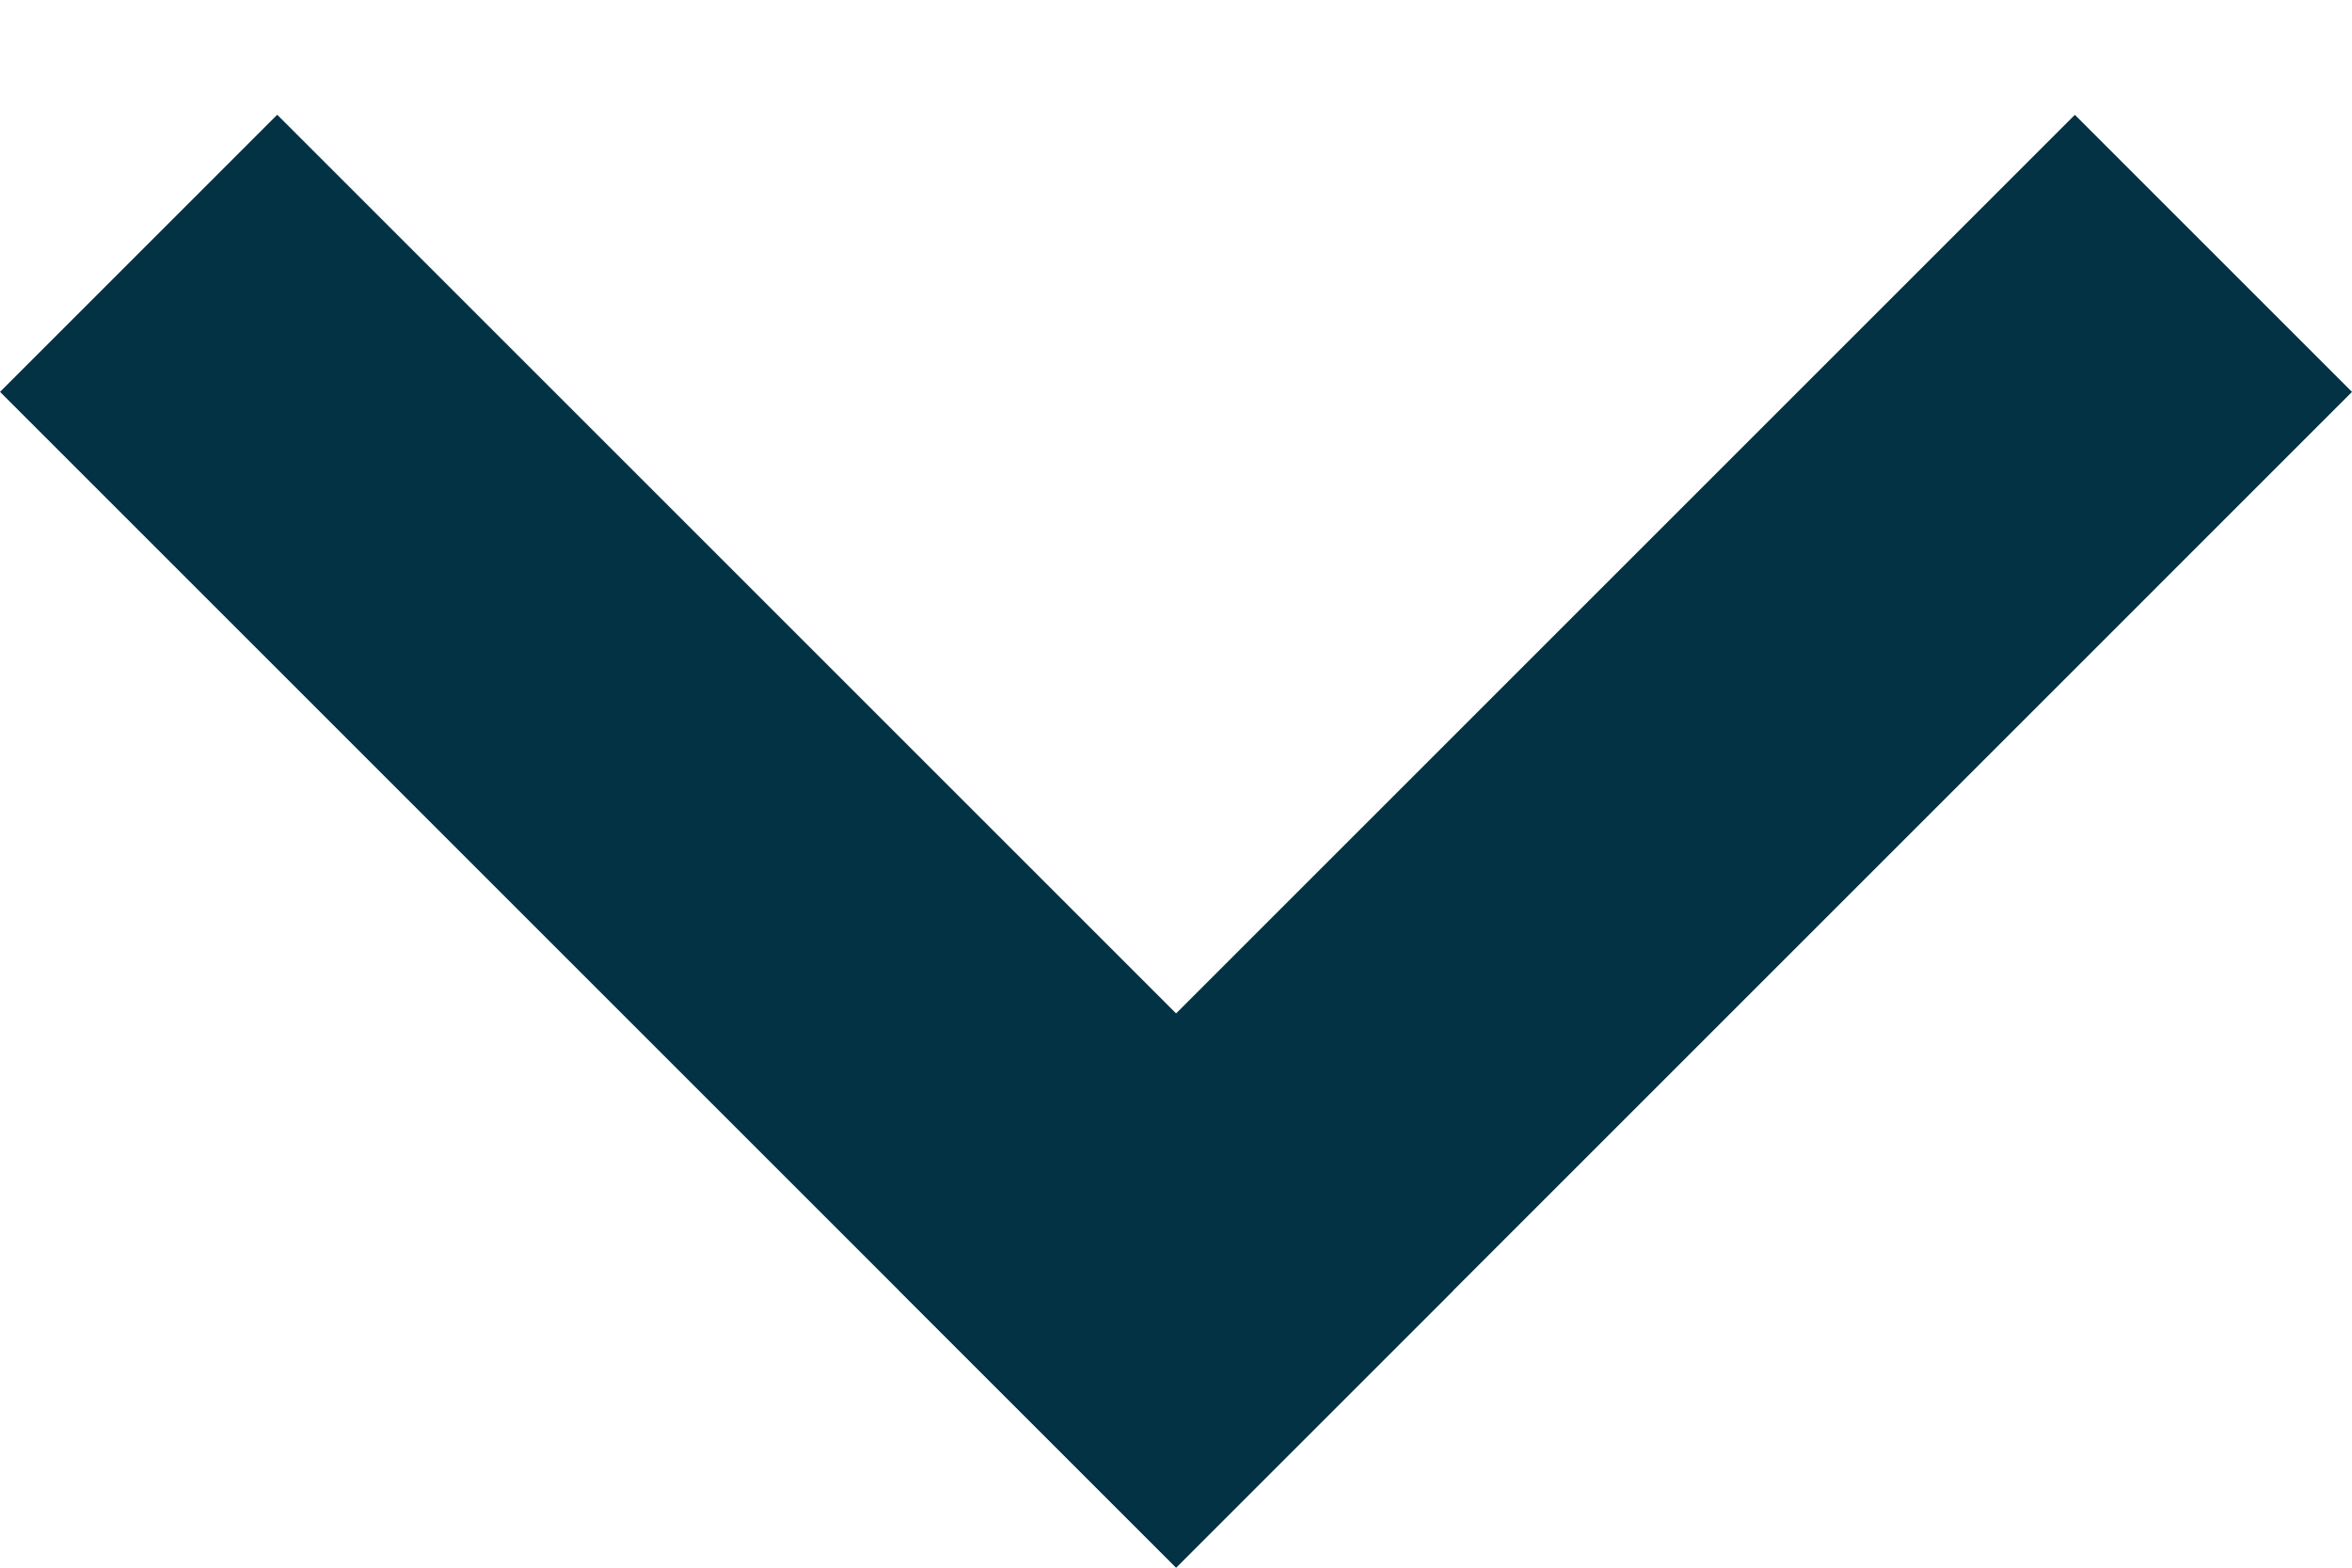 <svg width="18" height="12" viewBox="0 0 18 12" fill="none" xmlns="http://www.w3.org/2000/svg">
<line x1="1.061" y1="1.939" x2="10.061" y2="10.939" stroke="#033245" stroke-width="3"/>
<line y1="-1.5" x2="12.728" y2="-1.5" transform="matrix(-0.707 0.707 0.707 0.707 18 3)" stroke="#033245" stroke-width="3"/>
</svg>
